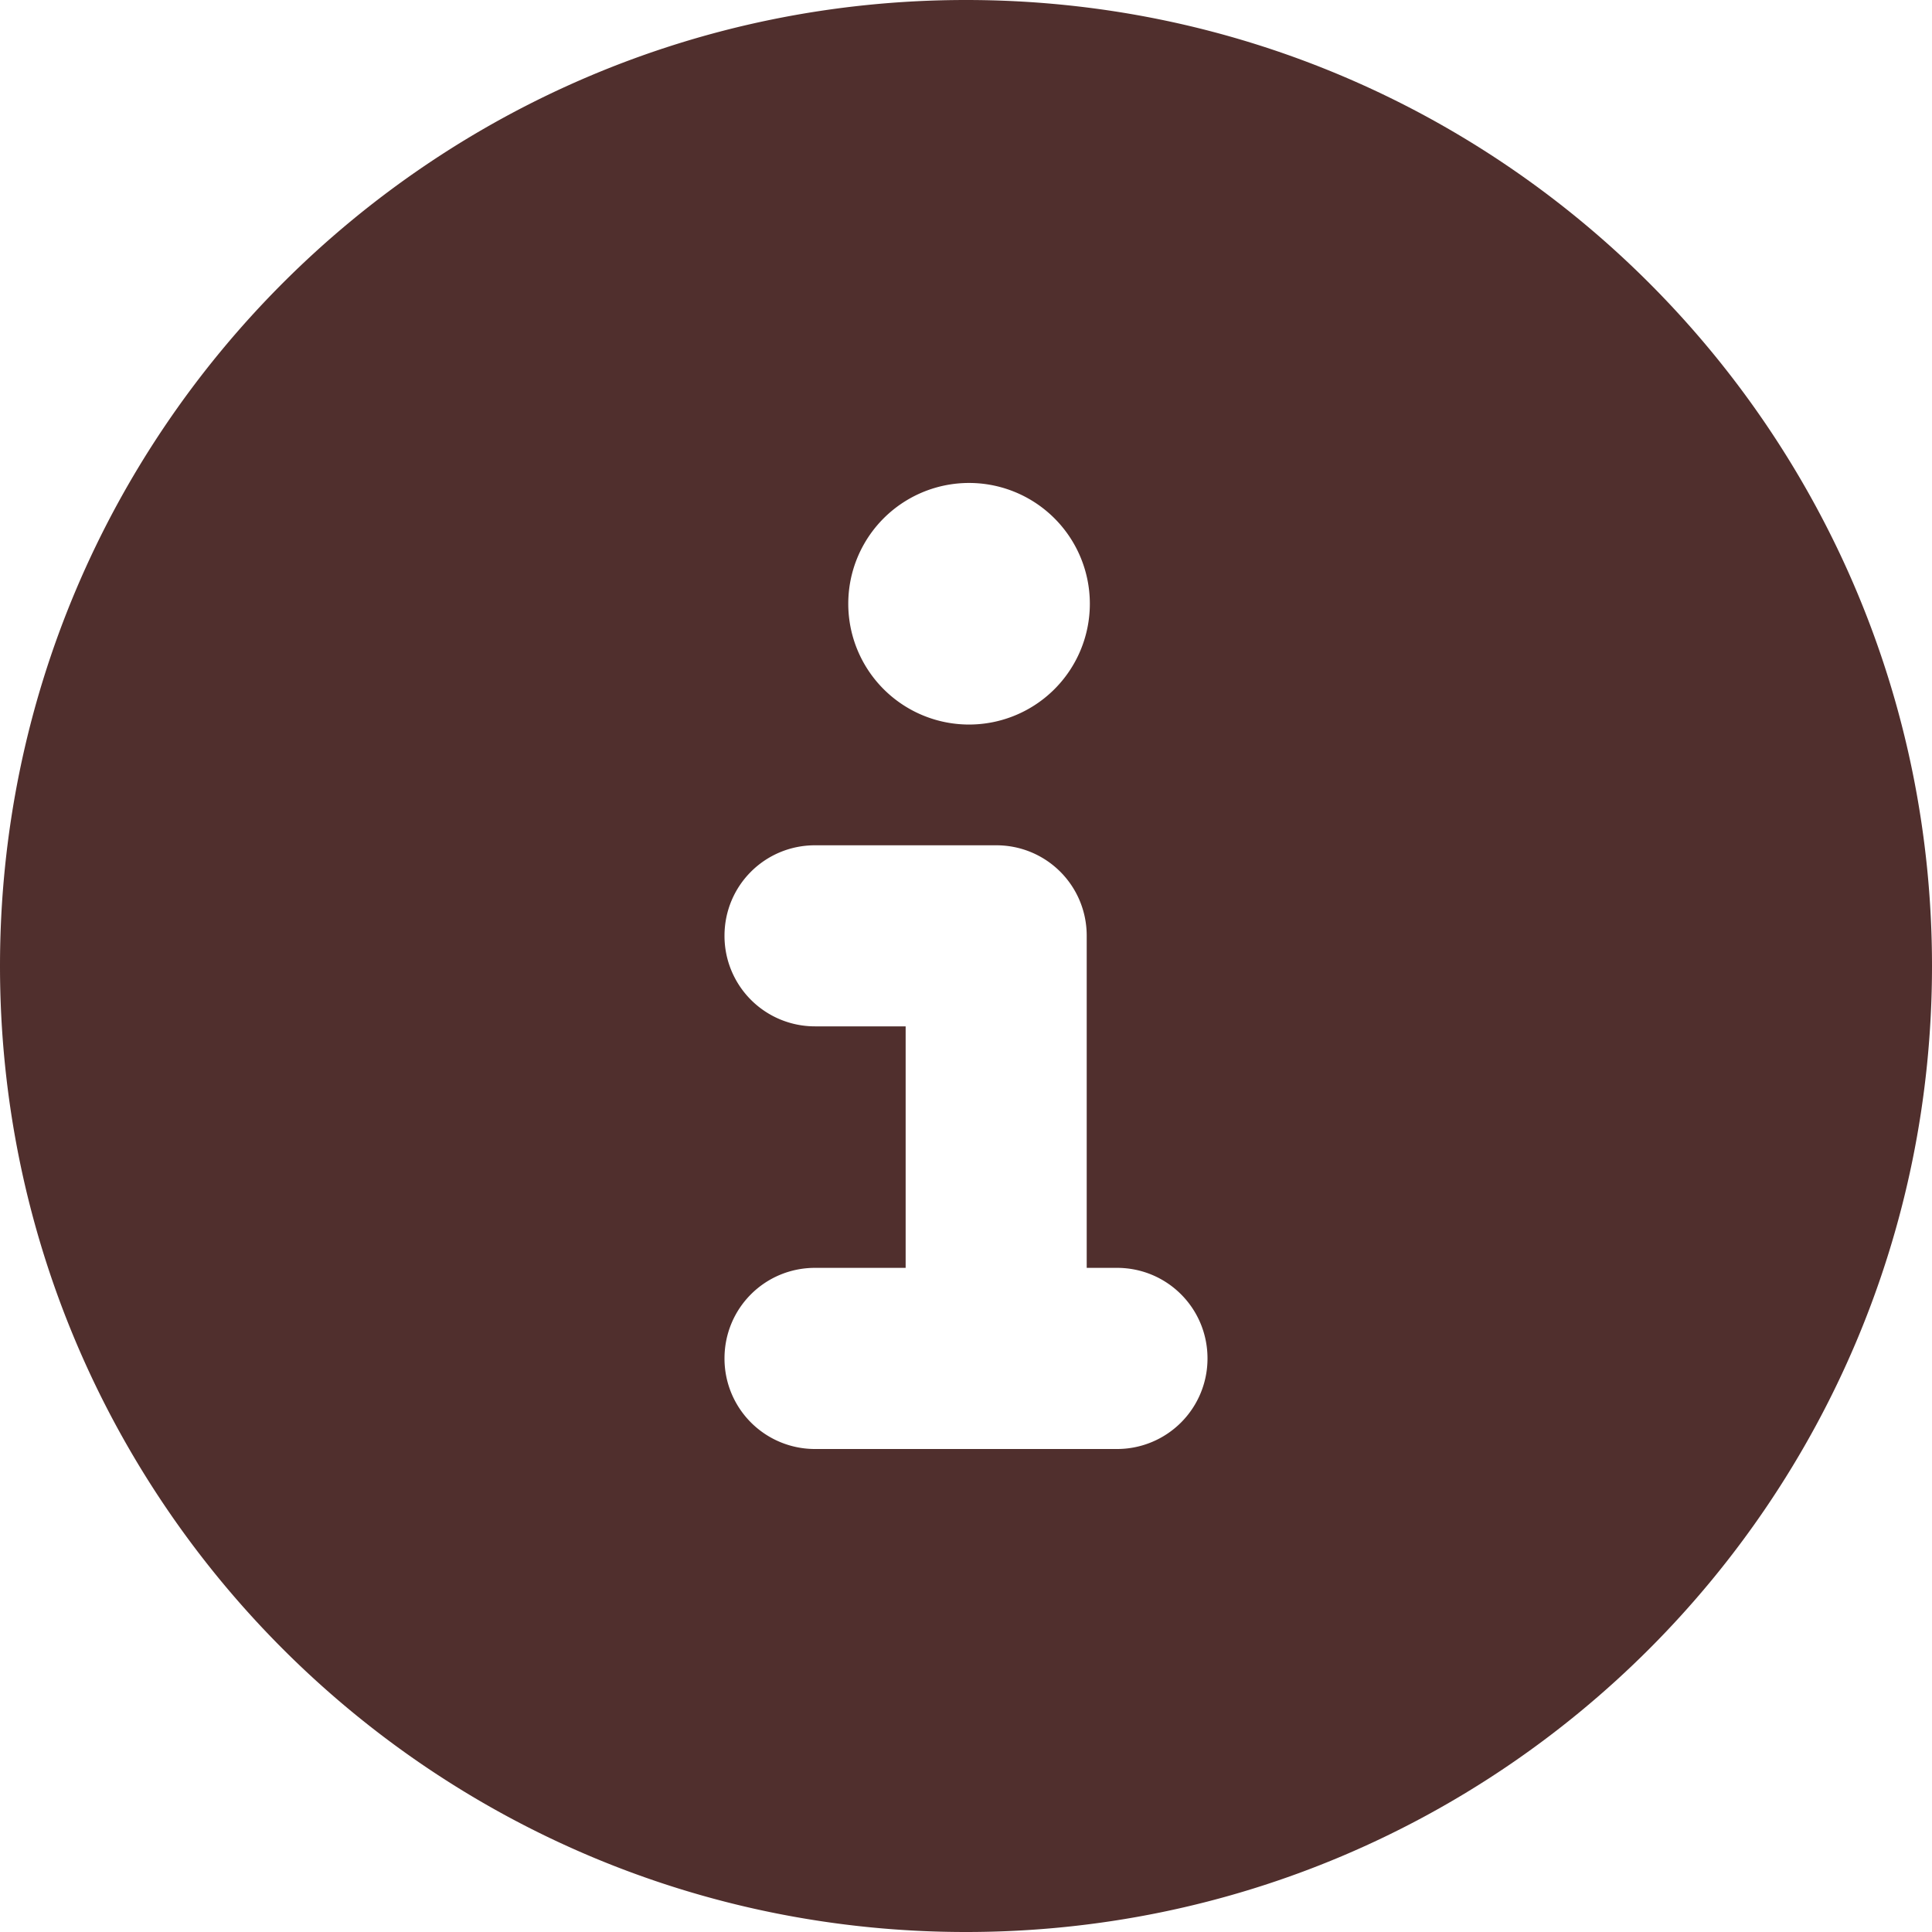 <svg width="25" height="25" viewBox="0 0 25 25" xmlns="http://www.w3.org/2000/svg">
    <path d="M12.5 25C19.404 25 25 19.404 25 12.5S19.404 0 12.5 0 0 5.596 0 12.5 5.596 25 12.5 25zm-1.953-8.594h1.172v-3.125h-1.172a1.17 1.17 0 0 1-1.172-1.172c0-.649.522-1.171 1.172-1.171h2.344c.649 0 1.171.522 1.171 1.171v4.297h.391c.65 0 1.172.523 1.172 1.172a1.17 1.17 0 0 1-1.172 1.172h-3.906a1.17 1.17 0 0 1-1.172-1.172c0-.65.522-1.172 1.172-1.172zM12.5 6.25a1.563 1.563 0 1 1 0 3.125 1.563 1.563 0 0 1 0-3.125z" fill="#502F2D" fill-rule="nonzero"/>
</svg>